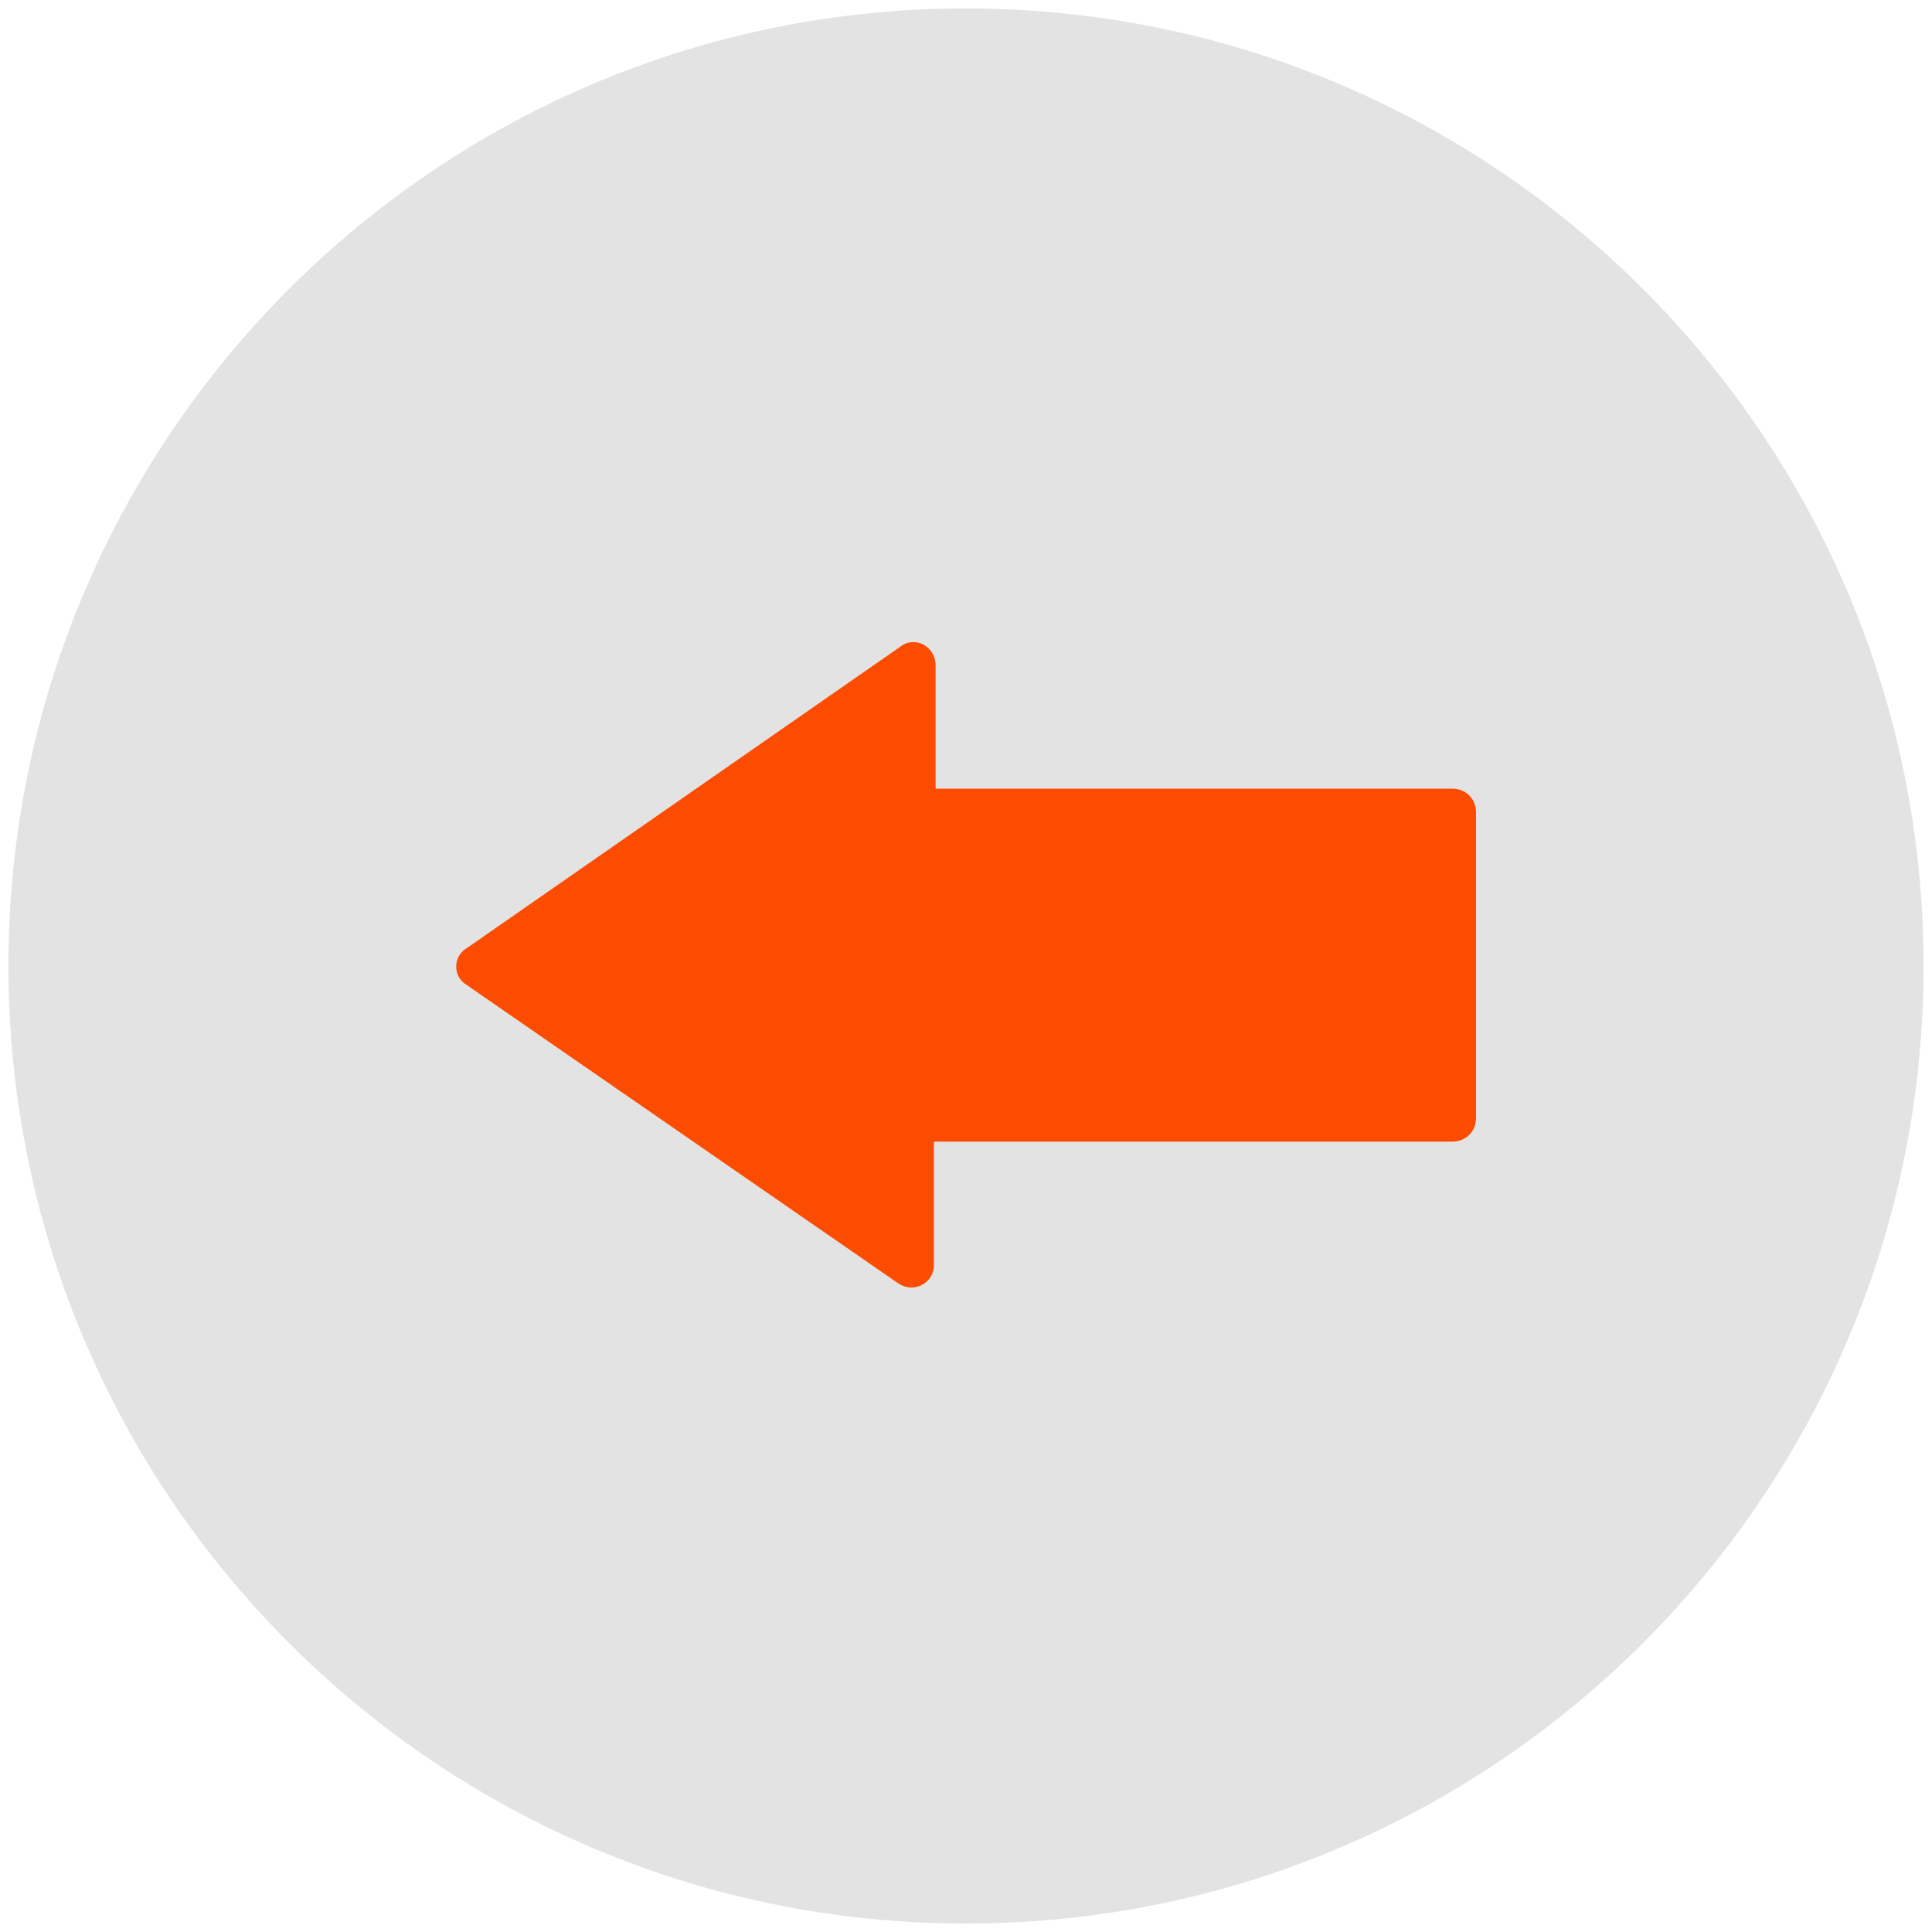 <?xml version="1.0" encoding="utf-8"?>
<!-- Generator: Adobe Illustrator 25.0.0, SVG Export Plug-In . SVG Version: 6.00 Build 0)  -->
<svg version="1.1" id="Capa_1" xmlns="http://www.w3.org/2000/svg" xmlns:xlink="http://www.w3.org/1999/xlink" x="0px" y="0px"
	 viewBox="0 0 114.4 114.4" style="enable-background:new 0 0 114.4 114.4;" xml:space="preserve">
<style type="text/css">
	.st0{fill:#E3E3E3;}
	.st1{fill:#FC4C02;}
</style>
<path class="st0" d="M57.2,0.5L57.2,0.5c31.3,0,56.7,25.4,56.7,56.7v0c0,31.3-25.4,56.7-56.7,56.7h0c-31.3,0-56.7-25.4-56.7-56.7v0
	C0.5,25.9,25.9,0.5,57.2,0.5z"/>
<g>
	<path class="st1" d="M27.6,58.3L53.2,76c0.9,0.6,2.1,0,2.1-1.1v-7.3H86c0.8,0,1.4-0.6,1.4-1.4V48.1c0-0.8-0.6-1.4-1.4-1.4H55.4
		v-7.3c0-1.1-1.2-1.8-2.1-1.1L27.7,56.1C26.8,56.6,26.8,57.8,27.6,58.3z"/>
</g>
</svg>

